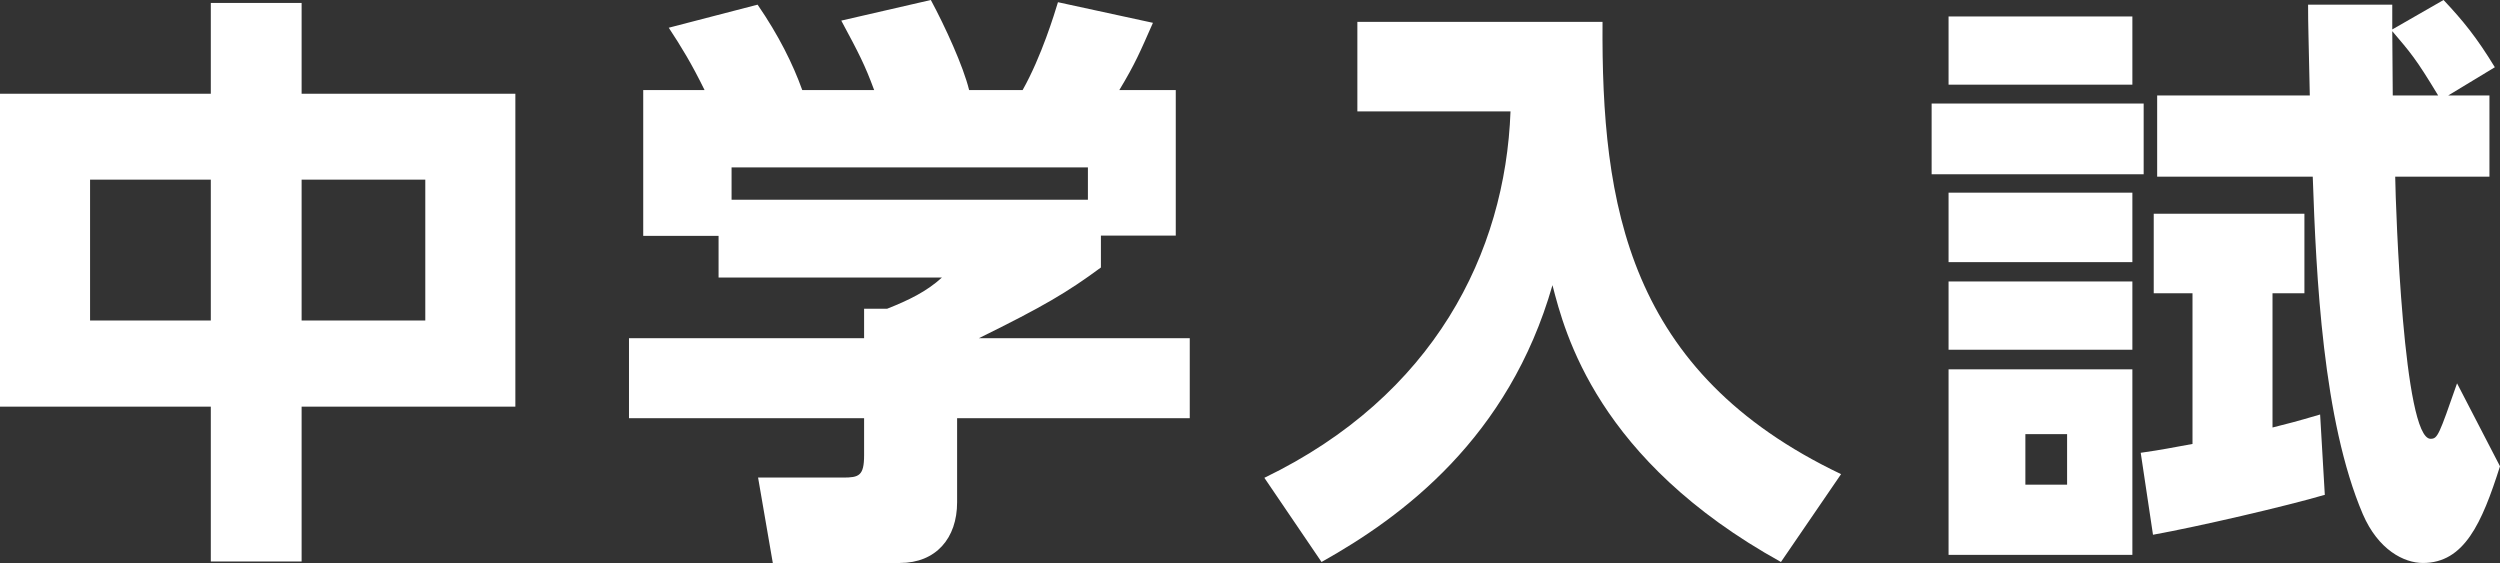 <?xml version="1.0" encoding="UTF-8"?>
<svg id="_レイヤー_2" data-name="レイヤー 2" xmlns="http://www.w3.org/2000/svg" width="101.87" height="22.95" viewBox="0 0 101.87 22.95">
  <rect x="0" y="0" width="101.87" height="22.95" fill="#333333" stroke="none"/>
  <defs>
    <style>
      .cls-1 {
        fill: #fff;
      }
    </style>
  </defs>
  <g id="object">
    <g>
      <path class="cls-1" d="M8.59,3.82V.12h3.7v3.7h8.71v12.75h-8.71v6.31h-3.7v-6.31H0V3.82h8.59ZM8.59,7.32H3.67v5.74h4.92v-5.74ZM17.33,7.32h-5.04v5.74h5.04v-5.74Z"/>
      <path class="cls-1" d="M28.71,3.67c-.53-1.08-.94-1.75-1.46-2.54l3.62-.94c.86,1.25,1.44,2.42,1.82,3.48h2.93c-.38-1.03-.62-1.49-1.34-2.83l3.65-.84c.58,1.08,1.32,2.69,1.56,3.67h2.18c.77-1.37,1.3-3.12,1.44-3.58l3.87.84c-.53,1.2-.72,1.66-1.37,2.74h2.3v5.93h-3.05v1.3c-1.37,1.01-2.33,1.58-4.97,2.88h8.59v3.26h-9.48v3.43c0,1.46-.86,2.47-2.33,2.47h-5.18l-.6-3.48h3.46c.65,0,.86-.07.86-.91v-1.51h-9.58v-3.26h9.58v-1.2h.94c.86-.34,1.61-.7,2.23-1.27h-9.1v-1.7h-3.07V3.67h2.5ZM44.33,6.82h-14.52v1.32h14.52v-1.32Z"/>
      <path class="cls-1" d="M55.31.89h9.99c-.05,7.46,1.01,14.28,9.72,18.43l-2.45,3.58c-7.49-4.15-8.81-9.34-9.31-11.28-1.78,6.22-6.1,9.43-9.41,11.28l-2.33-3.43c6.91-3.34,9.82-9.17,10.03-14.93h-6.24V.89Z"/>
      <path class="cls-1" d="M87.35,4.22v2.88h-8.64v-2.88h8.64ZM86.89.67v2.78h-7.49V.67h7.49ZM86.89,7.85v2.83h-7.49v-2.83h7.49ZM86.89,11.47v2.78h-7.49v-2.78h7.49ZM86.89,15.05v7.56h-7.49v-7.56h7.49ZM84.23,17.69h-1.7v2.06h1.7v-2.06ZM94.74,20.16c-1.56.46-5.18,1.3-7.01,1.63l-.5-3.34c.98-.14,1.15-.19,2.11-.36v-6.14h-1.58v-3.24h6.14v3.24h-1.3v5.47c.67-.17.89-.22,1.94-.53l.19,3.26ZM99.57,0c.79.84,1.34,1.51,2.09,2.74l-1.9,1.15h1.68v3.31h-3.84c.02,1.32.34,10.68,1.44,10.68.29,0,.34-.14,1.08-2.26l1.75,3.38c-.74,2.33-1.46,3.94-3.14,3.94-.77,0-1.82-.53-2.45-1.99-1.63-3.82-1.9-9.7-2.04-13.75h-6.34v-3.31h6.22c-.05-2.47-.07-2.81-.07-3.7h3.43v1.01l2.09-1.2ZM99.35,3.89c-.91-1.51-1.13-1.75-1.87-2.62,0,.36.02,2.18.02,2.62h1.85Z"/>
    </g>
  </g>
</svg>